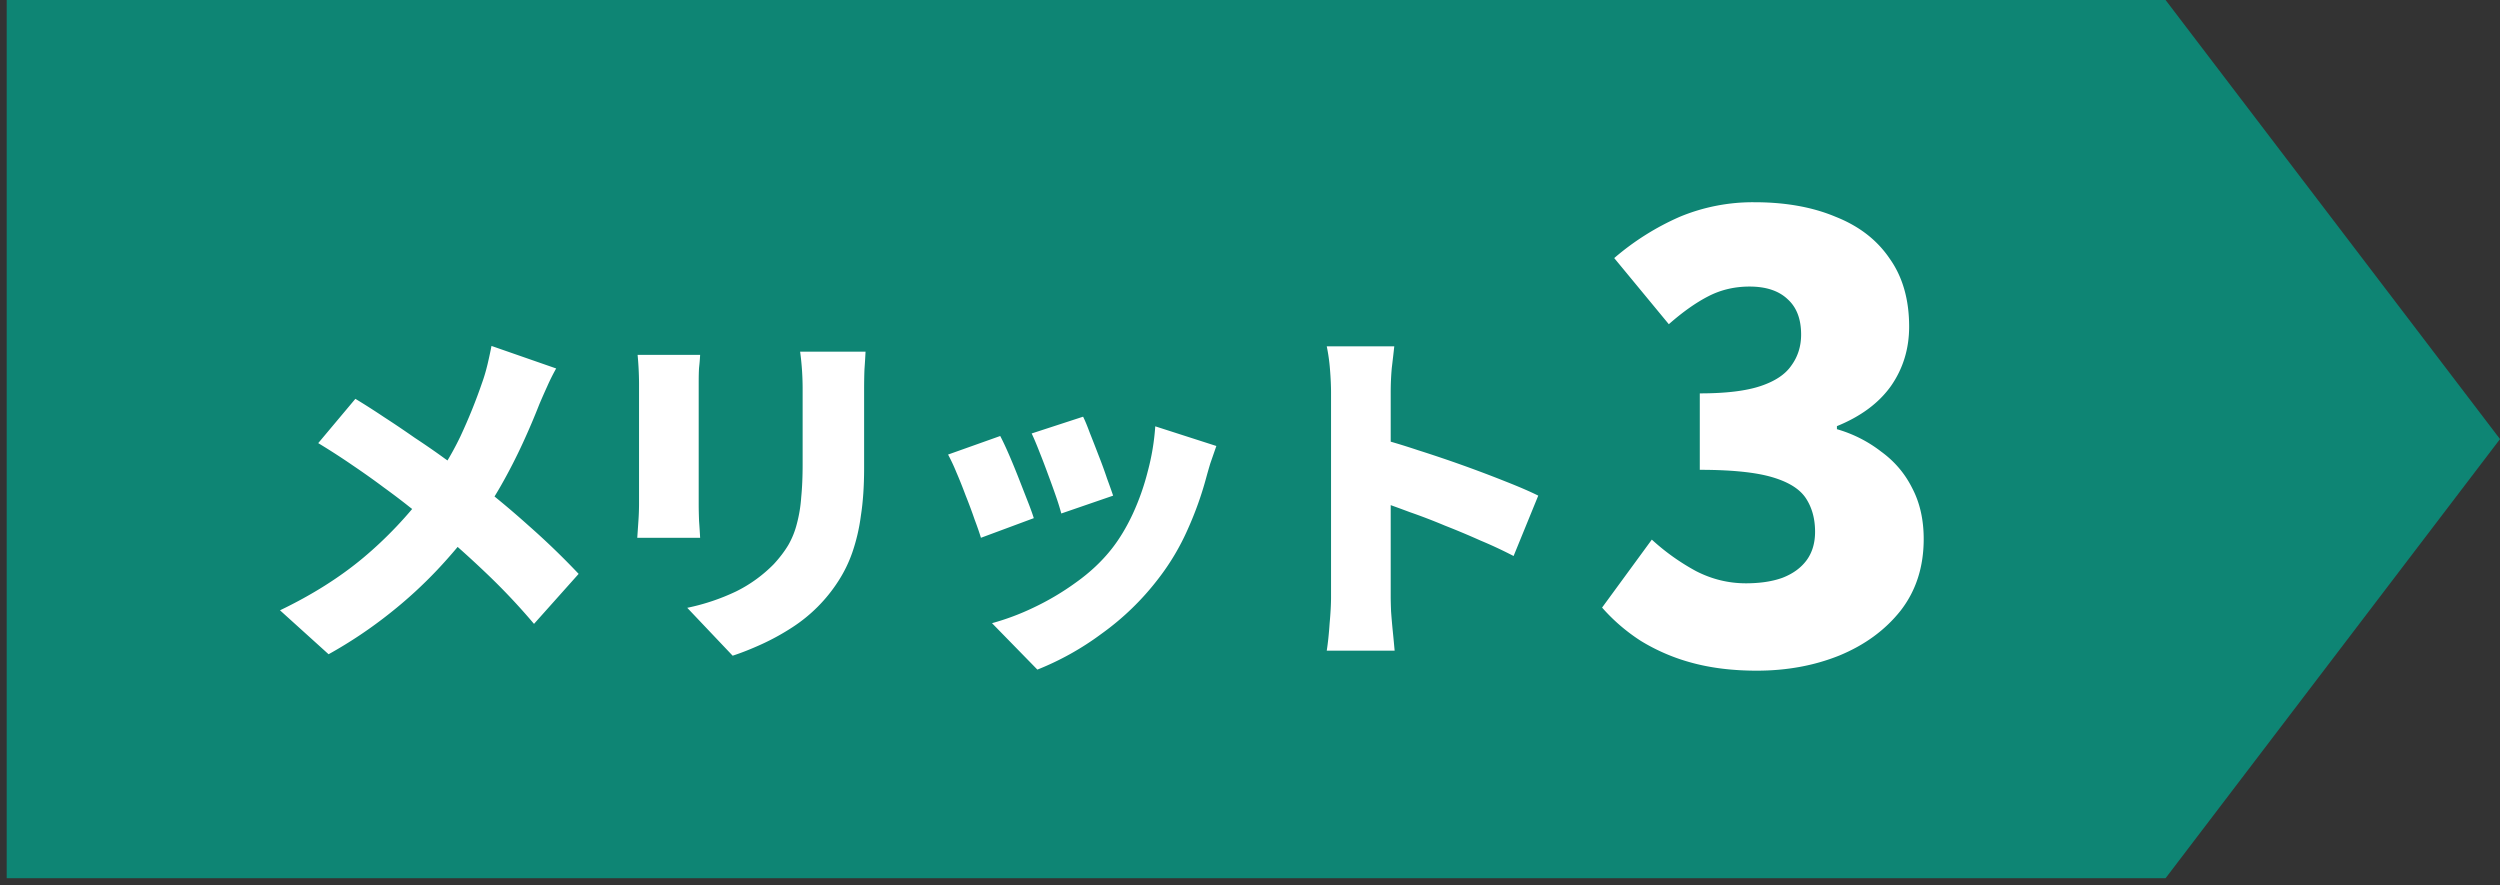 <svg width="96" height="34" fill="none" xmlns="http://www.w3.org/2000/svg"><rect width="100%" height="100%" fill="#333333" stroke="none"/><path d="M.257-.001h82.9L96 16.861 83.157 33.724H.257V-.002z" fill="#0E8574"/><path d="M21.357 14.149a7.743 7.743 0 00-.343.686 30.12 30.12 0 00-.302.685 27.35 27.35 0 01-.631 1.482 21.25 21.25 0 01-.837 1.633 13.838 13.838 0 01-1.043 1.577 20.141 20.141 0 01-1.399 1.66 17.046 17.046 0 01-1.81 1.66 17.253 17.253 0 01-2.374 1.591l-1.866-1.687c1.235-.594 2.3-1.267 3.197-2.017.896-.75 1.71-1.61 2.442-2.579a11.35 11.35 0 001.29-2.085c.32-.686.598-1.376.836-2.071.073-.201.142-.435.206-.7.064-.274.114-.508.15-.7l2.484.865zm-7.71 1.166c.347.21.713.443 1.097.7.394.255.787.52 1.18.795.402.265.787.53 1.152.796.375.265.714.516 1.016.754a34.799 34.799 0 012.208 1.825 29.13 29.13 0 011.92 1.852l-1.714 1.92a24.588 24.588 0 00-1.88-1.989 38.208 38.208 0 00-2.057-1.824c-.247-.21-.526-.435-.837-.672-.31-.248-.65-.504-1.015-.769-.366-.274-.76-.553-1.18-.837-.411-.283-.85-.567-1.317-.85l1.427-1.701zm19.59-1.811c-.01.201-.023.425-.041.672-.01.238-.014.508-.014.81v2.99c0 .686-.041 1.294-.124 1.825a7.141 7.141 0 01-.329 1.413 5.105 5.105 0 01-.535 1.097 5.92 5.92 0 01-1.756 1.77 9.048 9.048 0 01-1.193.658c-.403.183-.773.33-1.111.44L26.39 23.34a8.229 8.229 0 001.88-.631 5.334 5.334 0 001.44-1.043c.229-.247.416-.494.563-.74.146-.256.256-.53.329-.823a5.33 5.33 0 00.164-1.002c.037-.375.055-.8.055-1.276v-2.839a10.655 10.655 0 00-.096-1.482h2.51zm-6.352.123a7.767 7.767 0 01-.041.494c-.01.147-.014.343-.014.59v4.664c0 .174.005.384.014.631.018.247.032.462.041.645h-2.414l.04-.59a9.88 9.88 0 00.028-.7v-4.65a12.31 12.31 0 00-.055-1.084h2.401zm14.706 2.374c.073.146.16.356.261.63.11.275.224.568.343.879.119.301.224.59.315.864.101.274.179.494.234.659l-1.99.685a9.532 9.532 0 00-.205-.658 33.288 33.288 0 00-.302-.837c-.11-.302-.22-.59-.33-.864-.11-.284-.21-.522-.301-.714l1.975-.644zm5.117 1.125l-.233.672a22.49 22.49 0 00-.15.521 13.183 13.183 0 01-.714 2.003 9.069 9.069 0 01-1.125 1.893 10.272 10.272 0 01-2.195 2.127 10.838 10.838 0 01-2.456 1.371l-1.742-1.783a9.466 9.466 0 001.578-.59 10.12 10.12 0 001.646-.974c.54-.384.997-.814 1.372-1.29.302-.384.571-.832.81-1.344a9.337 9.337 0 00.575-1.632 8.976 8.976 0 00.288-1.729l2.346.755zm-8.3-.385c.101.192.211.426.33.7.119.274.238.563.357.864l.343.878c.11.275.196.512.26.714l-2.03.754c-.055-.183-.137-.42-.247-.713-.1-.293-.215-.6-.343-.92-.119-.32-.238-.617-.357-.891a7.057 7.057 0 00-.315-.672l2.003-.713zm12.704 6.174v-7.833c0-.275-.014-.577-.041-.906a7.003 7.003 0 00-.124-.878h2.593c-.027.256-.06.535-.096.837-.027.302-.041.617-.041.947v7.833c0 .119.004.306.014.562.018.247.04.508.068.782.028.275.05.517.069.727h-2.607c.046-.292.083-.64.11-1.042.037-.403.055-.746.055-1.03zm1.797-6.091c.457.119.974.274 1.55.466a49.382 49.382 0 013.375 1.207c.512.202.924.38 1.235.535l-.947 2.319a16.439 16.439 0 00-1.262-.59 30.804 30.804 0 00-1.372-.576c-.457-.192-.91-.366-1.358-.521a46.055 46.055 0 00-1.221-.44v-2.4zm14.553 8.93c-.916 0-1.748-.1-2.493-.303a7.441 7.441 0 01-1.957-.838 7.046 7.046 0 01-1.492-1.282l1.91-2.61a8.504 8.504 0 001.702 1.212c.606.31 1.243.466 1.91.466.544 0 1.01-.07 1.399-.21.403-.155.714-.38.932-.675.217-.296.326-.66.326-1.095 0-.498-.117-.925-.35-1.282-.233-.357-.668-.63-1.305-.816-.636-.186-1.56-.28-2.772-.28v-2.935c.994 0 1.77-.093 2.33-.28.559-.186.955-.45 1.188-.792.249-.342.373-.738.373-1.188 0-.59-.17-1.041-.513-1.352-.341-.326-.83-.49-1.468-.49-.574 0-1.103.125-1.584.374-.482.248-.986.606-1.515 1.072l-2.097-2.54a10.006 10.006 0 012.517-1.585 7.31 7.31 0 012.866-.559c1.196 0 2.237.187 3.122.56.901.357 1.592.893 2.074 1.607.497.7.746 1.569.746 2.61 0 .854-.234 1.615-.7 2.283-.466.653-1.157 1.165-2.073 1.538v.117a5.027 5.027 0 011.7.862c.513.373.91.839 1.189 1.398.295.56.443 1.212.443 1.957 0 1.072-.295 1.988-.886 2.75-.59.745-1.374 1.32-2.353 1.724-.963.388-2.02.582-3.169.582z" fill="#fff"/></svg>